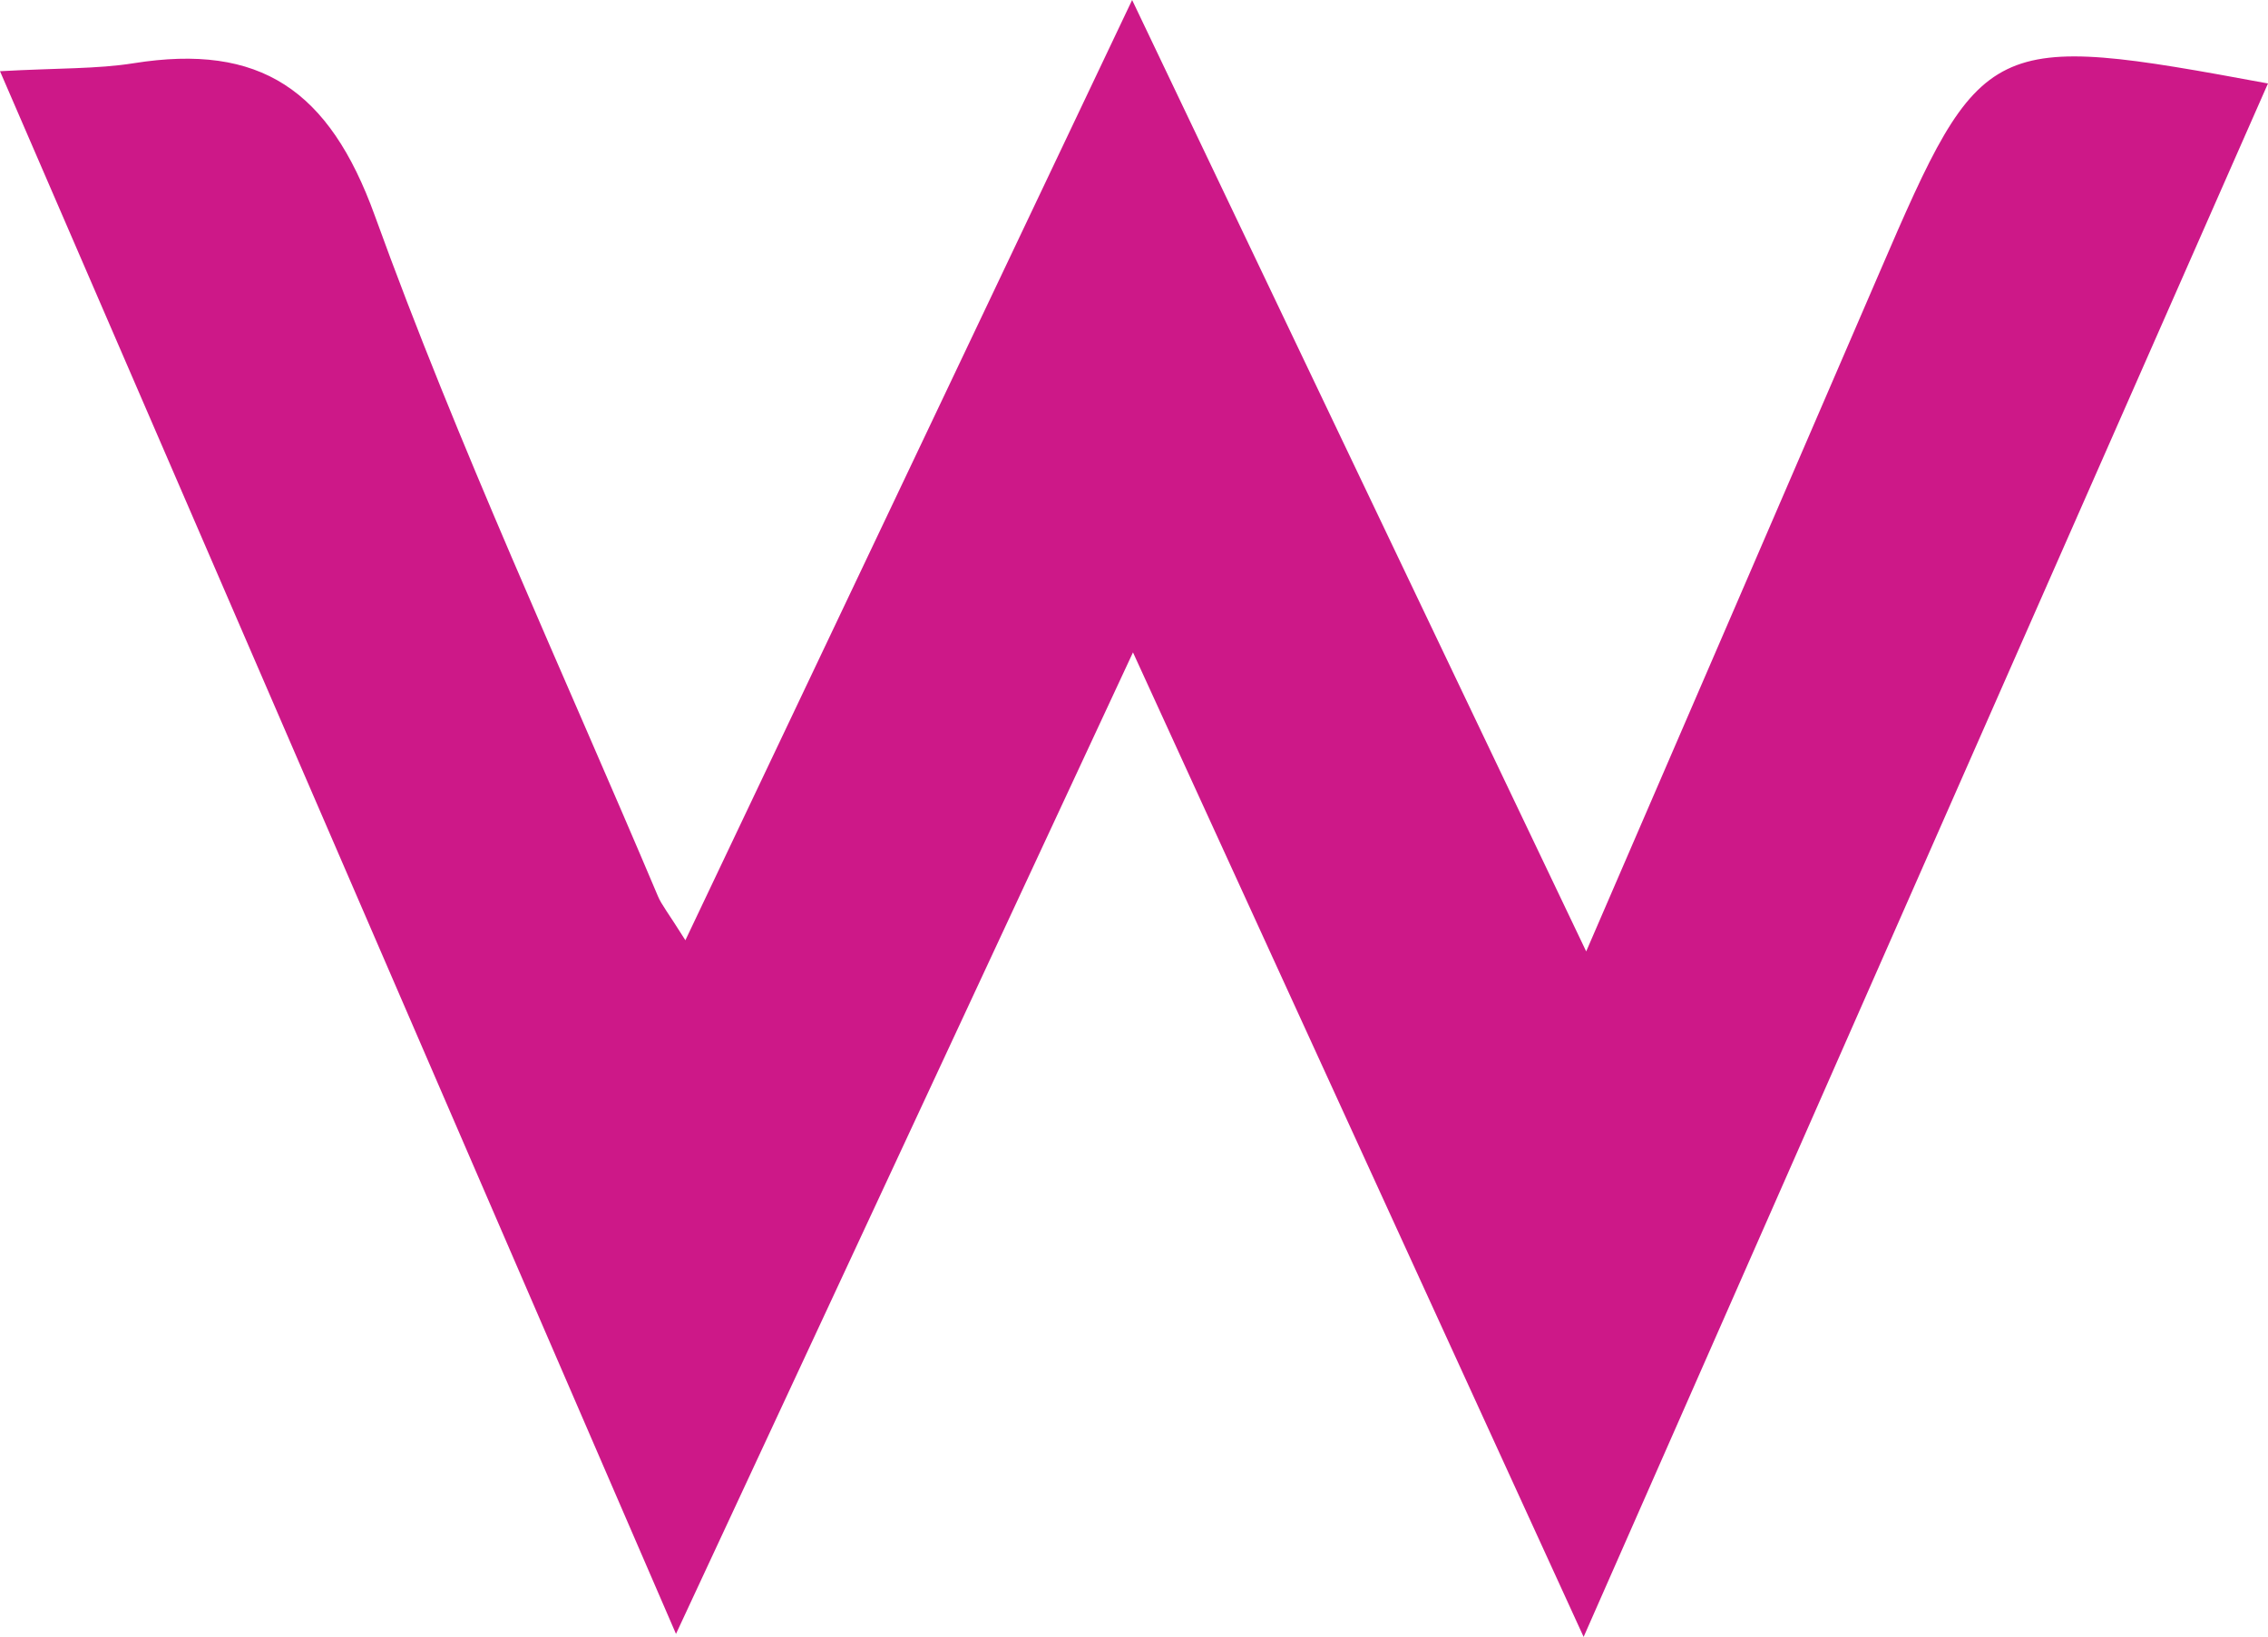 <?xml version="1.0" encoding="UTF-8"?><svg id="a" xmlns="http://www.w3.org/2000/svg" viewBox="0 0 822.5 593.8"><defs><style>.b{fill:#cd1888;}</style></defs><path class="b" d="M0,25.83c21.35-1.18,35.13-.77,48.51-2.9,45.75-7.29,70.87,9.56,87.39,55.23,30.29,83.76,68.01,164.83,102.72,246.99,1.29,3.06,3.52,5.72,9.94,15.94C302.64,227.24,354.76,117.51,410.57,0c56.27,117.94,109.12,228.7,164.67,345.14,37.23-86.2,71.91-166.32,106.46-246.51,37.07-86.04,39.14-87.17,140.79-68.35-81.85,185.86-163.09,370.31-248.18,563.53-55.81-121.96-108.15-236.35-163.43-357.15-56.25,120.86-109.23,234.68-165.73,356.06C161.91,400.21,82.55,216.71,0,25.83Z"/></svg>